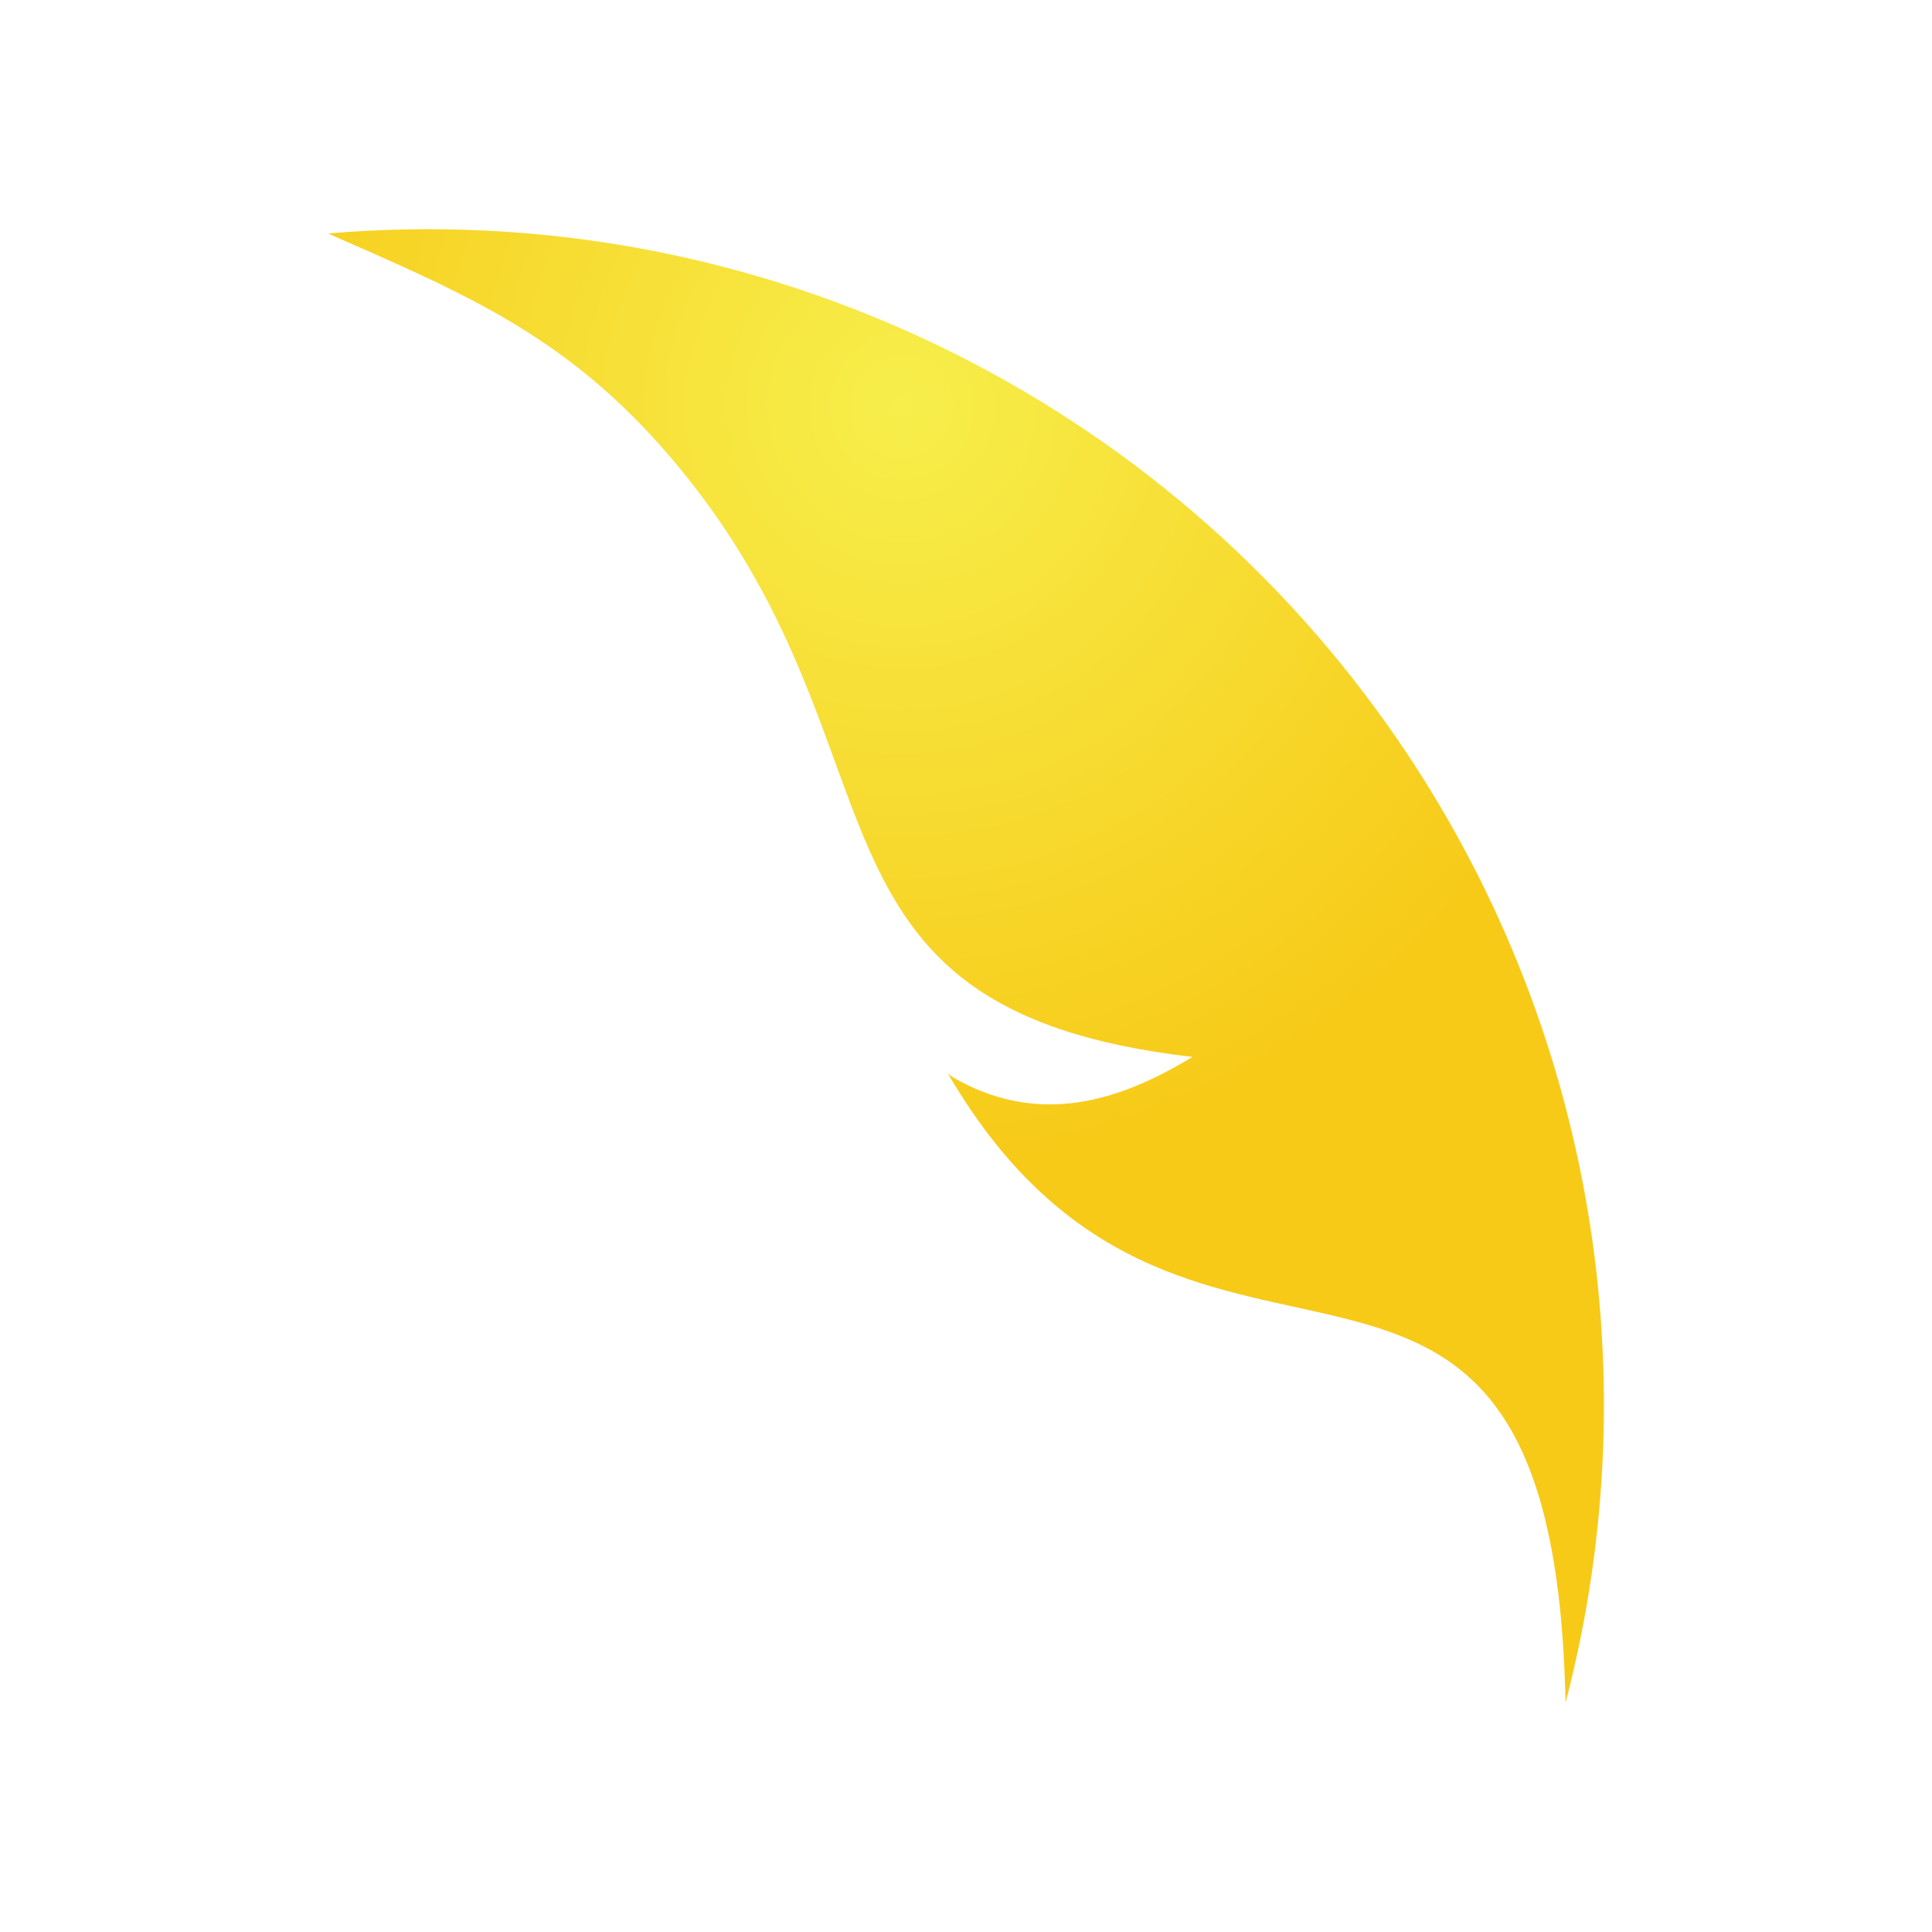 <?xml version="1.0" encoding="UTF-8"?> <svg xmlns="http://www.w3.org/2000/svg" xmlns:xlink="http://www.w3.org/1999/xlink" xmlns:xodm="http://www.corel.com/coreldraw/odm/2003" xml:space="preserve" width="82.505mm" height="82.505mm" version="1.1" style="shape-rendering:geometricPrecision; text-rendering:geometricPrecision; image-rendering:optimizeQuality; fill-rule:evenodd; clip-rule:evenodd" viewBox="0 0 1811.88 1811.88"> <defs> <style type="text/css"> .fil0 {fill:none} .fil1 {fill:url(#id0)} </style> <radialGradient id="id0" gradientUnits="userSpaceOnUse" gradientTransform="matrix(-2.238 0.429 -0.422 -2.277 2900 885)" cx="846.11" cy="380.79" r="305.79" fx="846.11" fy="380.79"> <stop offset="0" style="stop-opacity:1; stop-color:#F7EE4B"></stop> <stop offset="1" style="stop-opacity:1; stop-color:#F7CA18"></stop> </radialGradient> </defs> <g id="Слой_x0020_1">  <g id="_2221450725424"> <rect class="fil0" width="1811.88" height="1811.88"></rect> <path class="fil1" d="M629.44 429.57c-96.45,-113.13 -189.11,-152.42 -321.77,-210.59 389.99,-33.37 768.43,142.53 994.34,462.16 187.84,265.77 248.66,600.95 166.17,915.78 -11.23,-557.6 -346.94,-209.73 -572.6,-579.09 -7.55,-12.34 -7.55,-12.34 -6.99,-11.56 0.56,0.78 1.66,2.36 11.15,7.44 76.33,40.9 149.15,19.88 218.53,-22.51 -390.44,-44.98 -256.22,-288.75 -488.83,-561.63z"></path> </g> </g> </svg> 